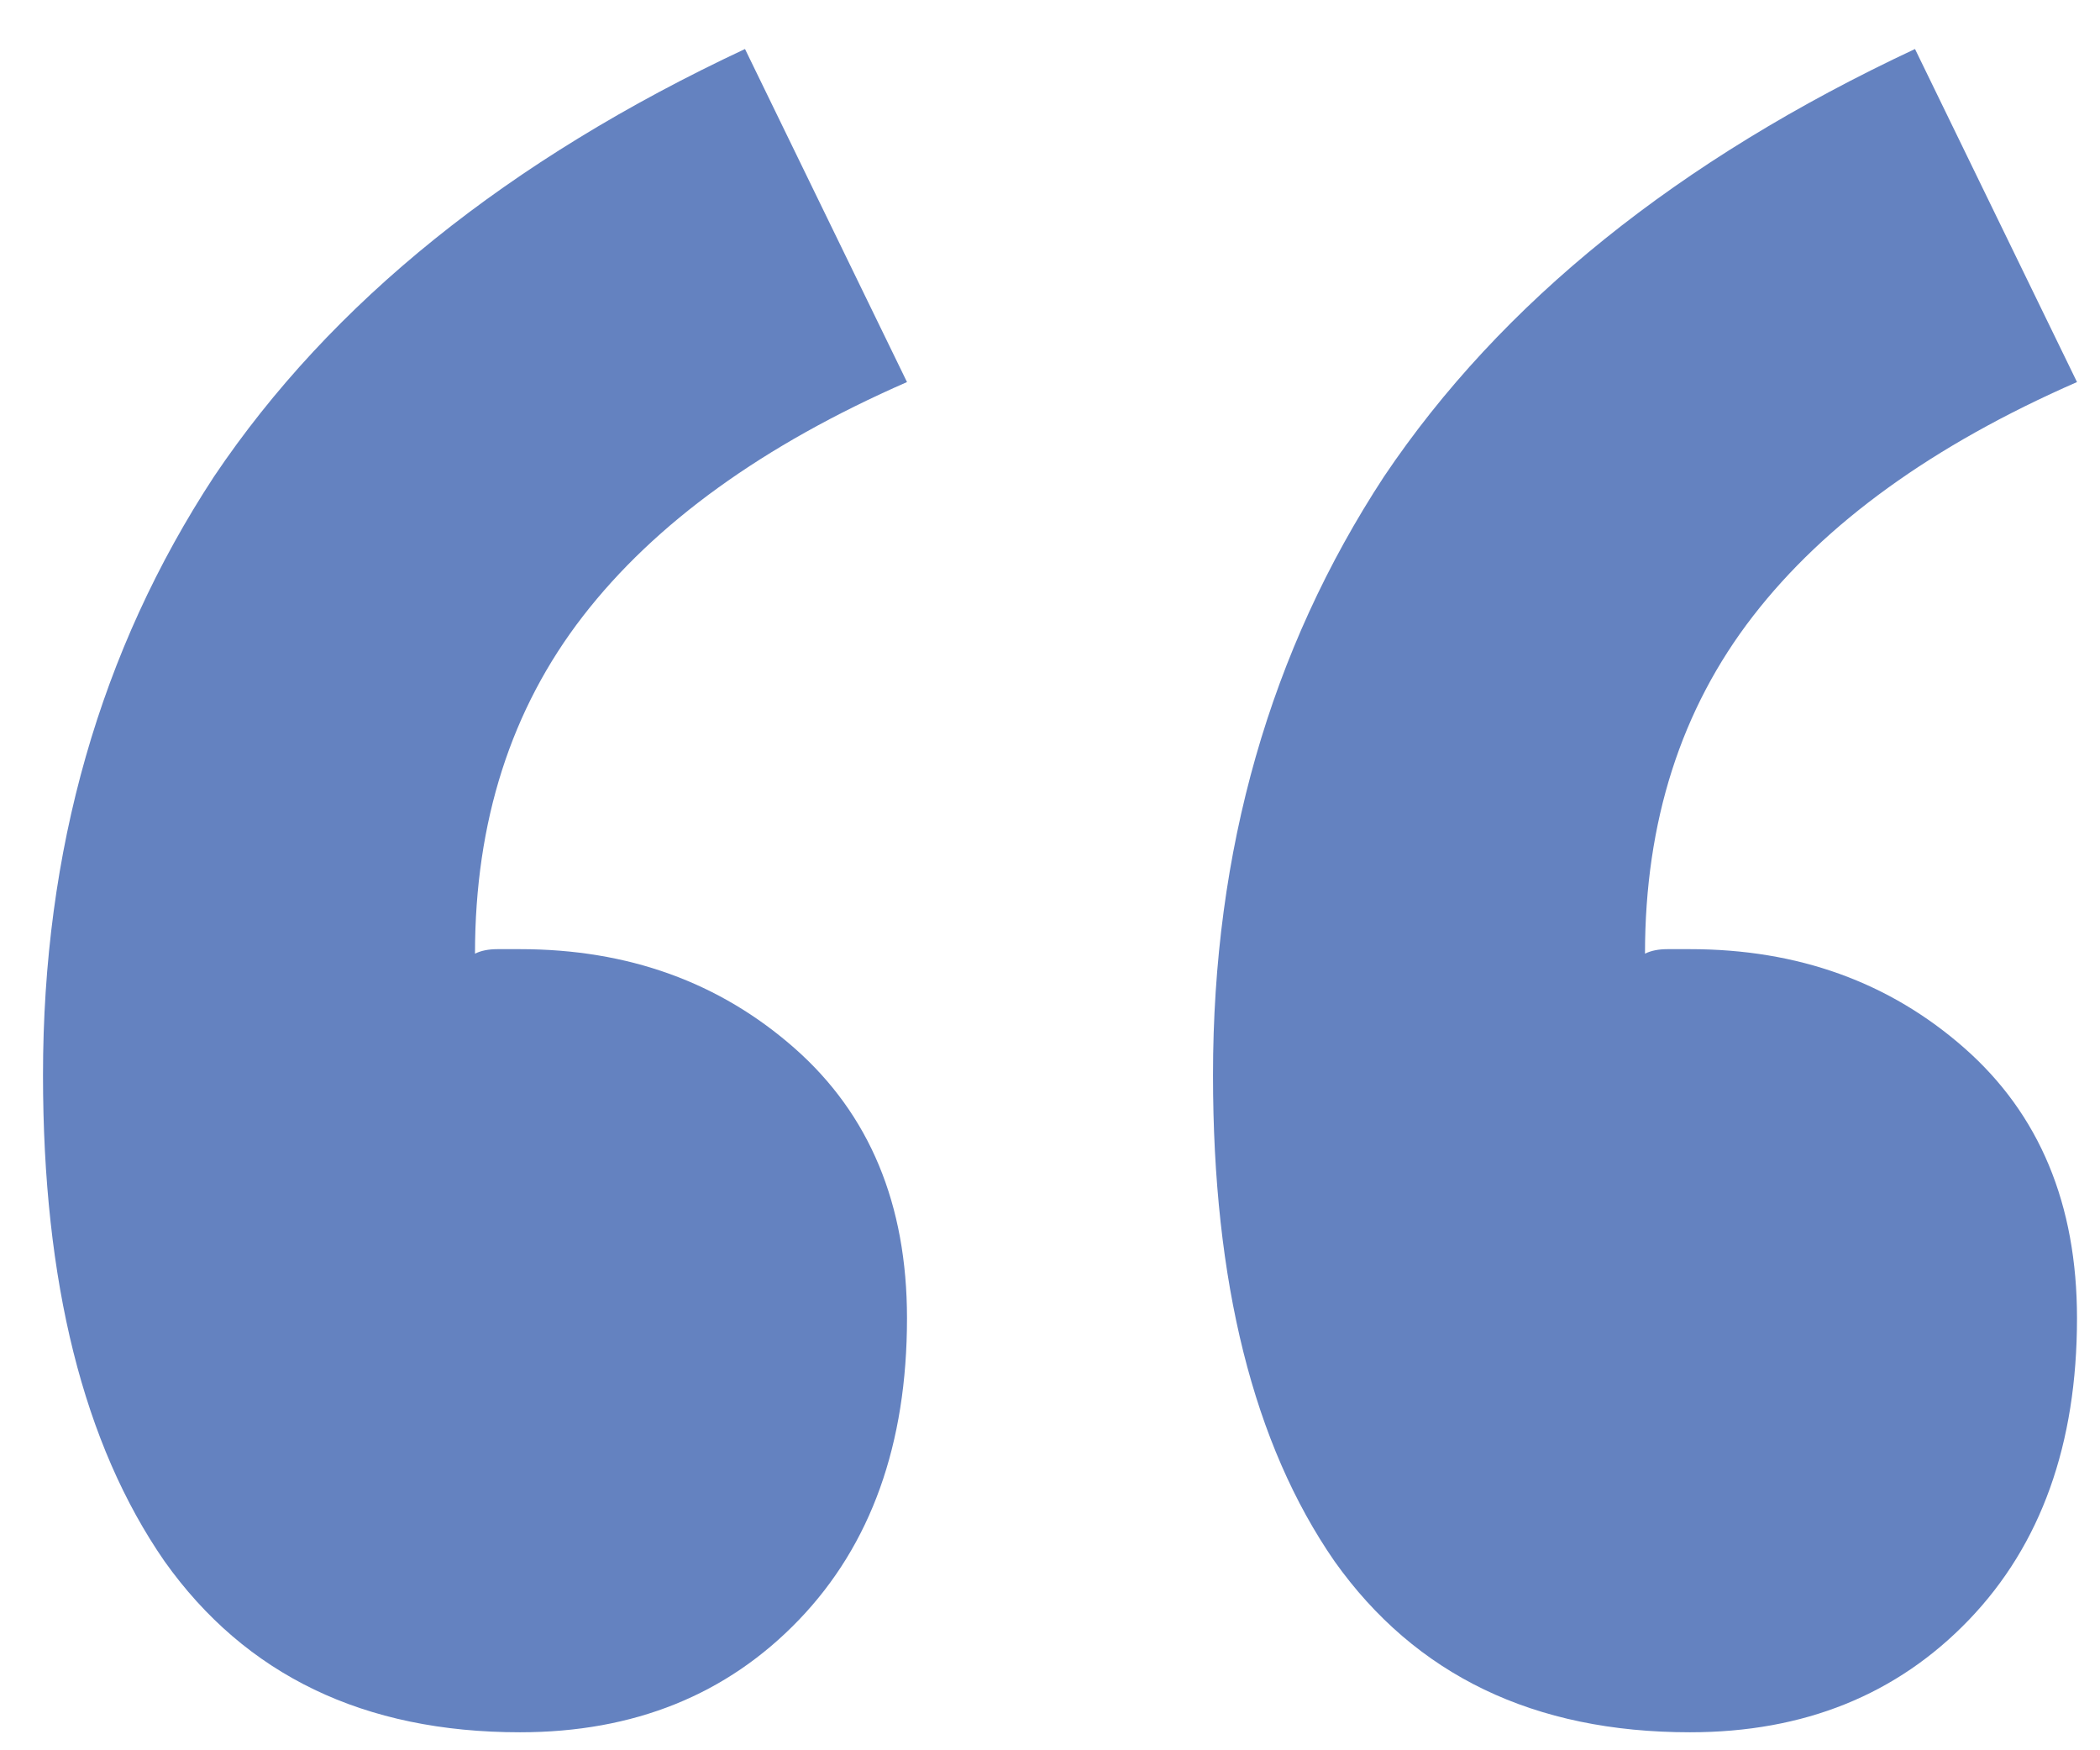 <svg width="42" height="35" viewBox="0 0 42 35" fill="none" xmlns="http://www.w3.org/2000/svg">
<path d="M10.4 34.64C7.28 34.64 4.91 33.5 3.29 31.22C1.67 28.88 0.86 25.64 0.86 21.5C0.86 17 2 13.01 4.28 9.53C6.62 6.05 10.16 3.2 14.9 0.98L18.14 7.64C15.26 8.9 13.1 10.46 11.66 12.32C10.22 14.18 9.5 16.43 9.5 19.07C9.62 19.01 9.77 18.98 9.95 18.98C10.13 18.98 10.28 18.98 10.4 18.98C12.56 18.98 14.39 19.64 15.89 20.96C17.39 22.28 18.14 24.08 18.14 26.36C18.14 28.88 17.42 30.89 15.98 32.39C14.54 33.89 12.68 34.64 10.4 34.64ZM33.8 34.64C30.68 34.64 28.31 33.5 26.69 31.22C25.07 28.88 24.26 25.64 24.26 21.5C24.26 17 25.4 13.01 27.68 9.53C30.02 6.05 33.56 3.2 38.3 0.98L41.54 7.64C38.66 8.9 36.5 10.46 35.06 12.32C33.62 14.18 32.9 16.43 32.9 19.07C33.02 19.01 33.17 18.98 33.35 18.98C33.53 18.98 33.68 18.98 33.8 18.98C35.96 18.98 37.79 19.64 39.29 20.96C40.79 22.28 41.54 24.08 41.54 26.36C41.54 28.88 40.82 30.89 39.38 32.39C37.94 33.89 36.08 34.64 33.8 34.64Z" fill="#6482C0"/>
</svg>
